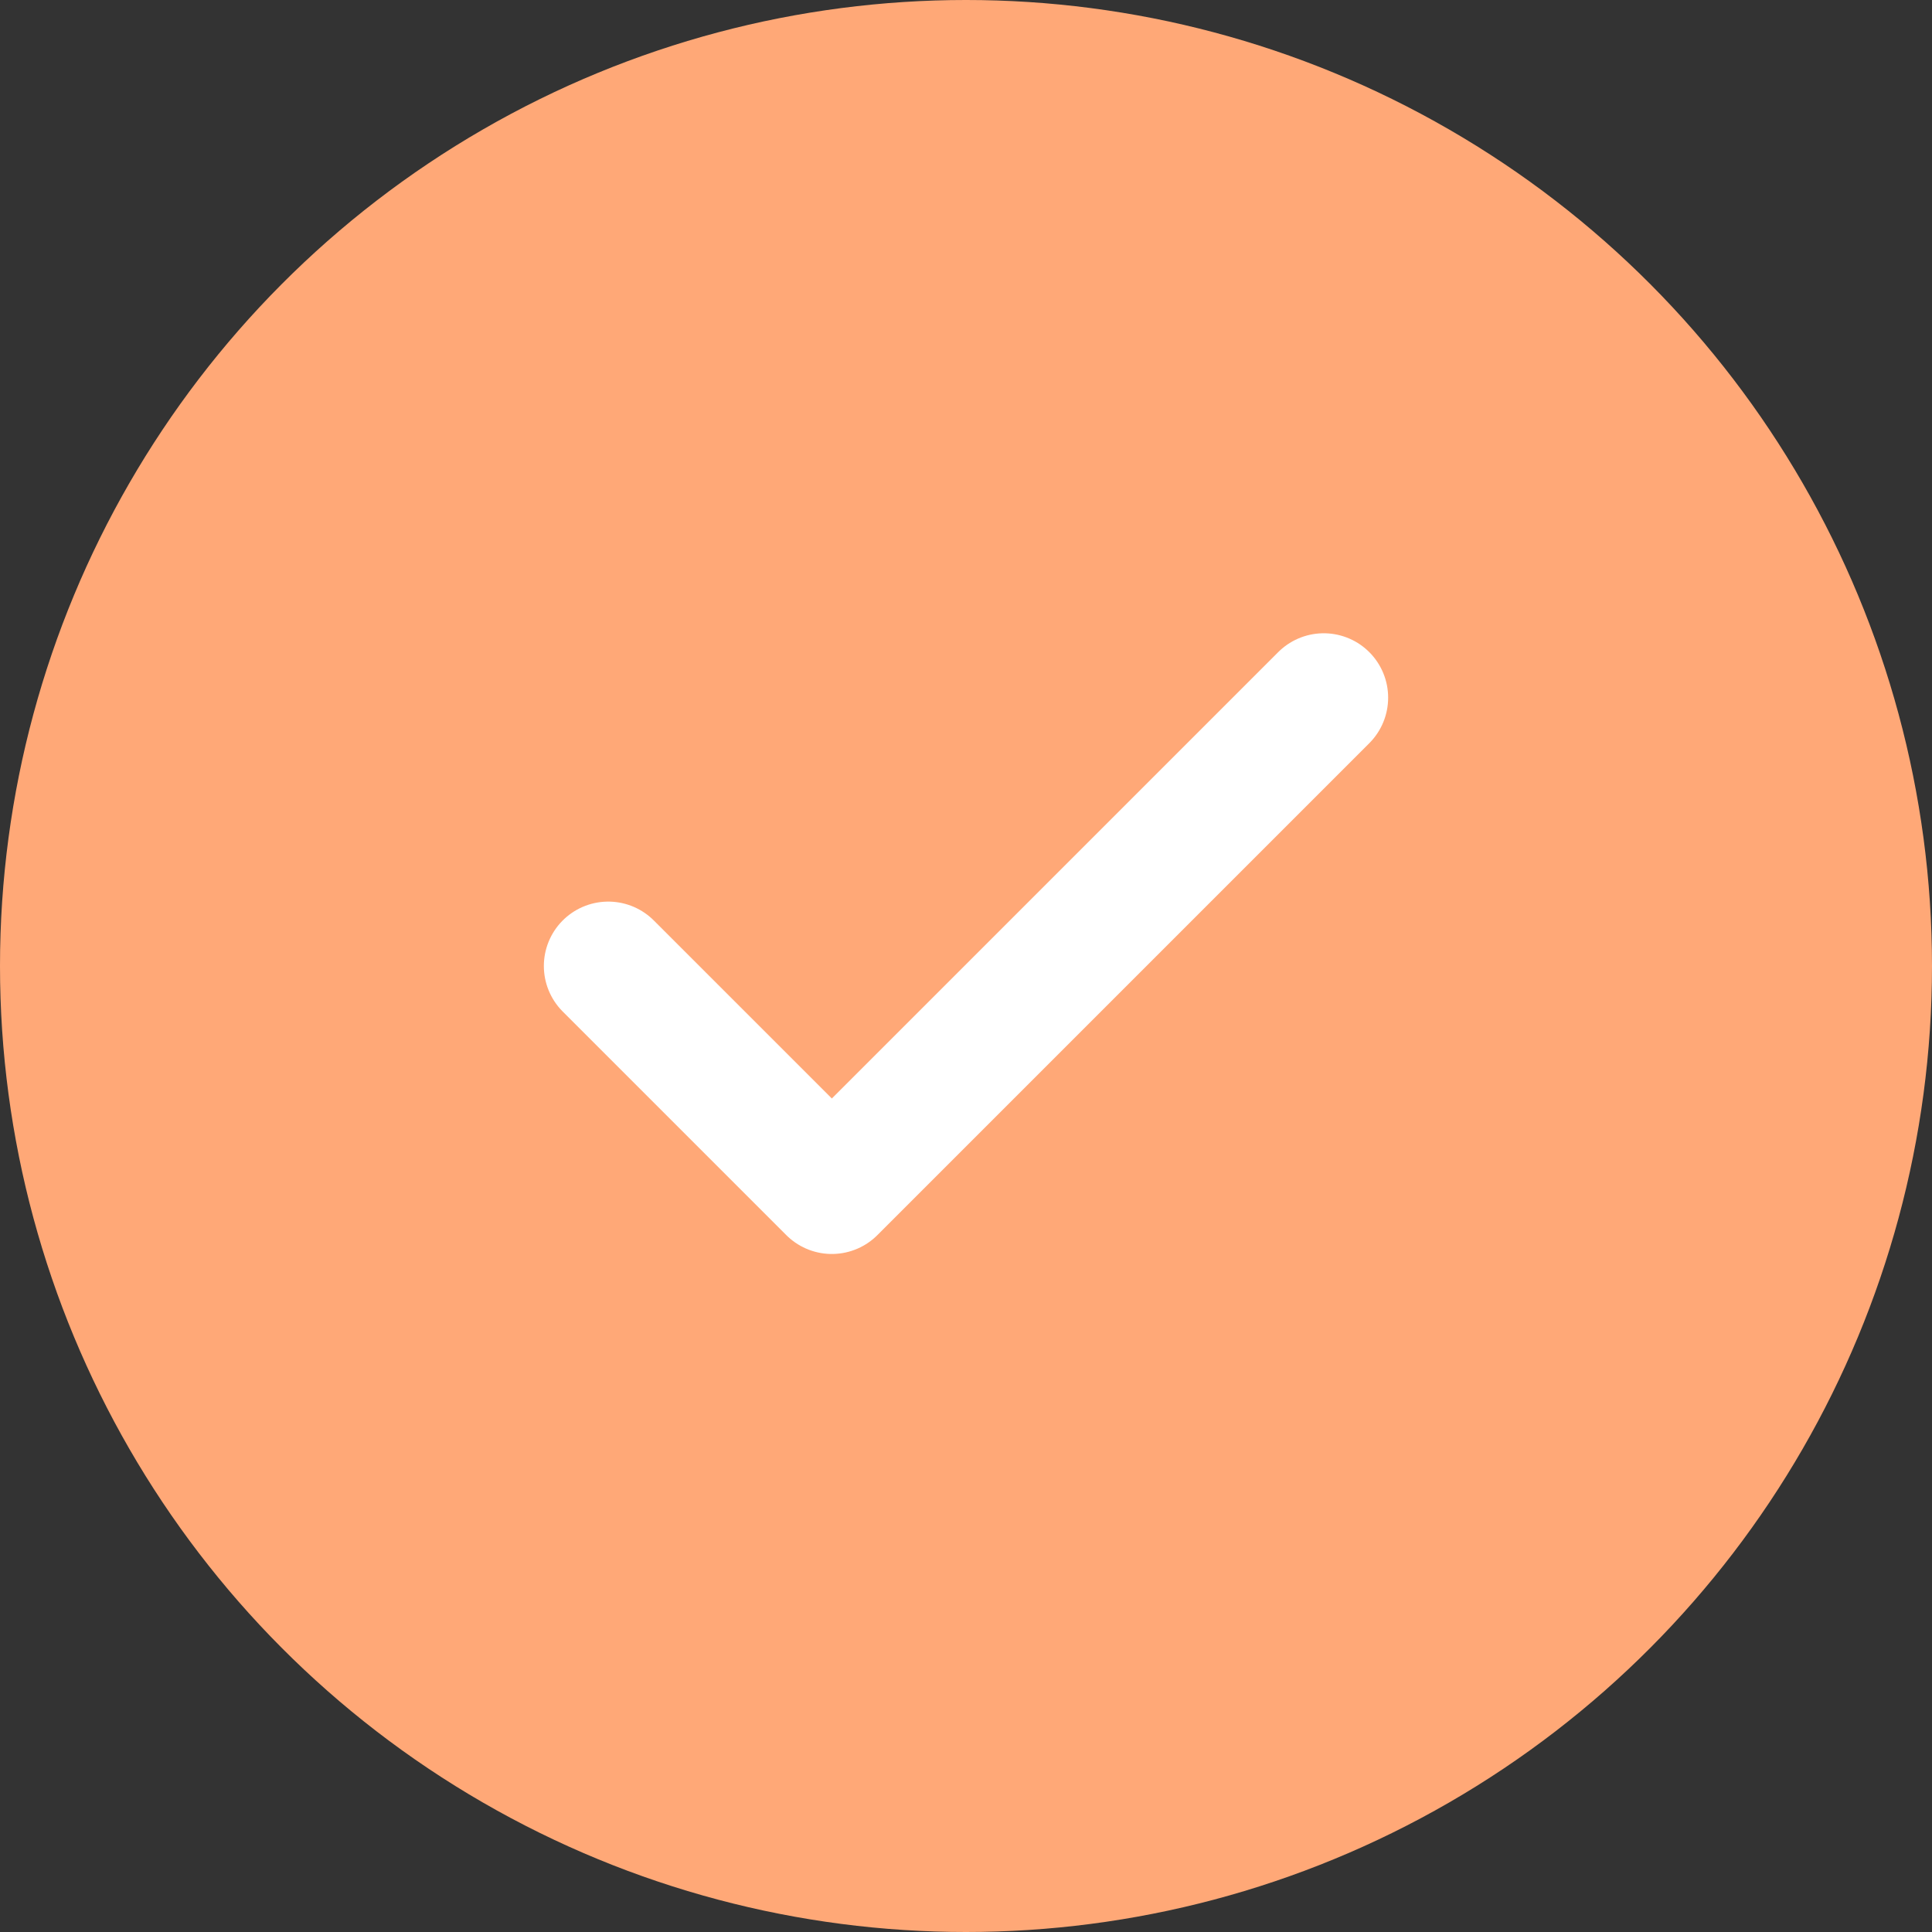 <svg width="18" height="18" viewBox="0 0 18 18" fill="none" xmlns="http://www.w3.org/2000/svg">
<rect x="0" y="0" width="18" height="18" fill="#333333" stroke="none"/>
<circle cx="9" cy="9" r="9" fill="#FFA877"/>
<path d="M12.333 6.5L7.75 11.083L5.667 9" stroke="white" stroke-width="1.2" stroke-linecap="round" stroke-linejoin="round"/>
</svg>
